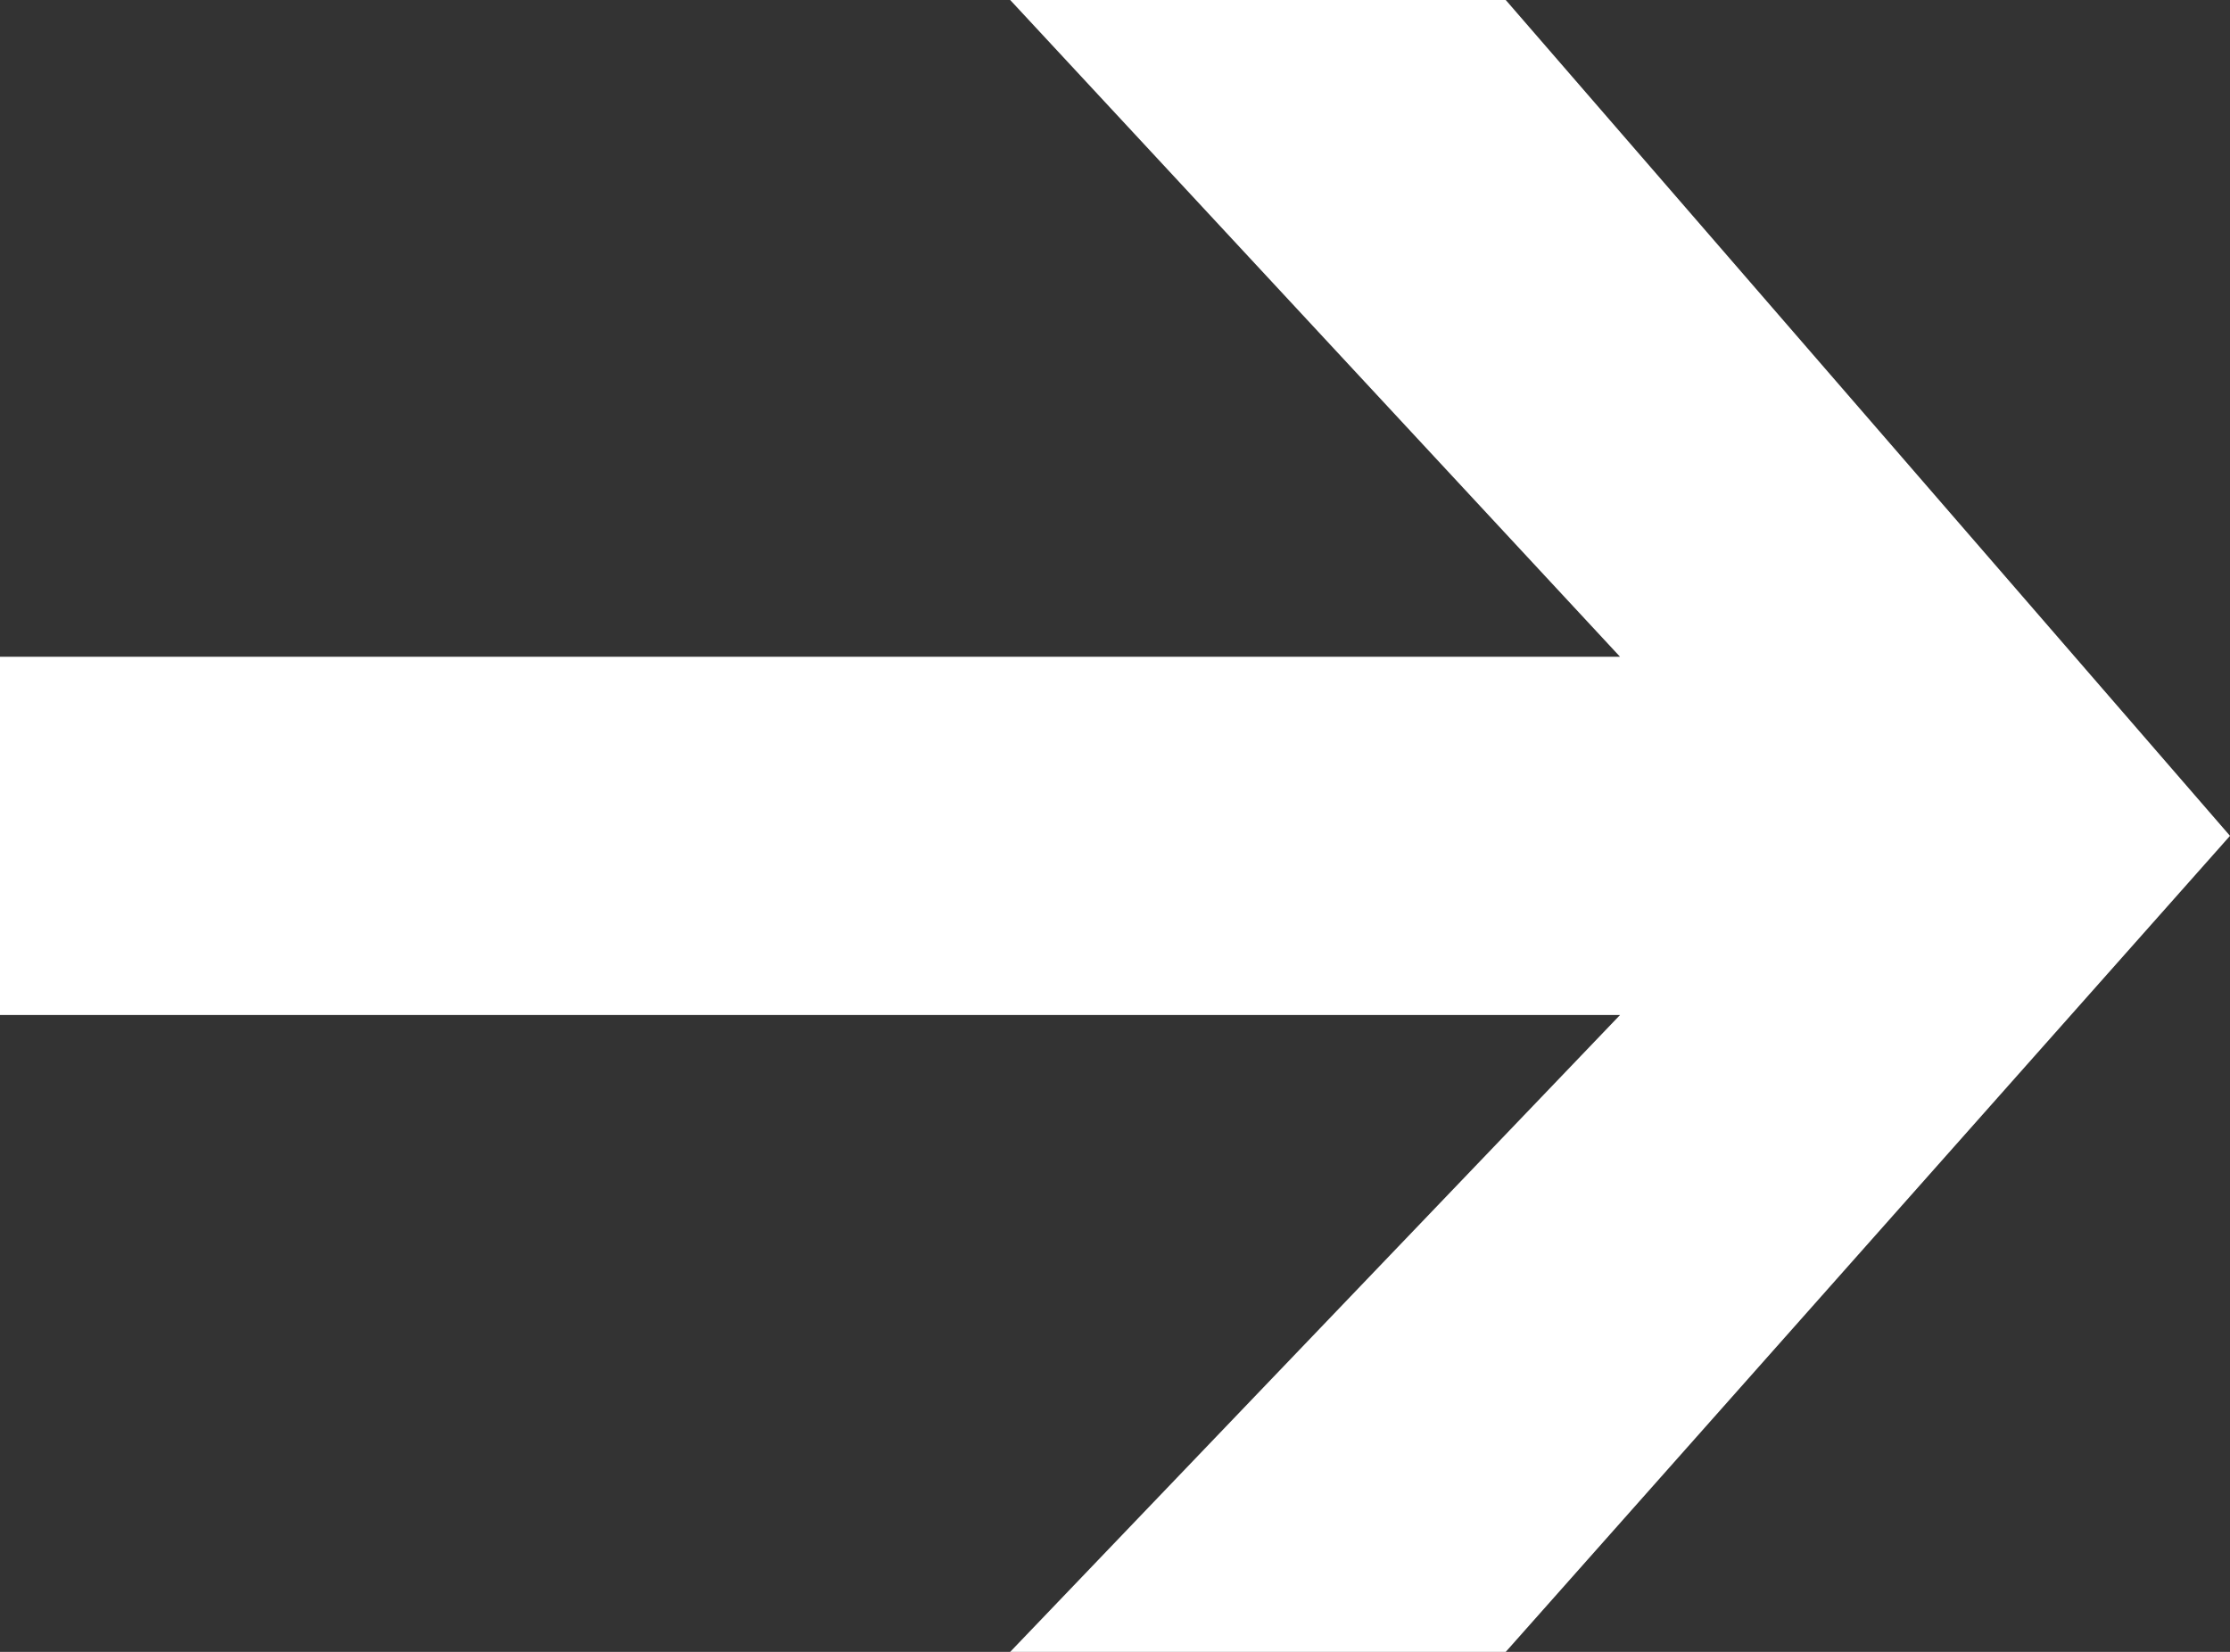 <svg width="27" height="20" viewBox="0 0 27 20" fill="none" xmlns="http://www.w3.org/2000/svg">
<rect x="0" y="0" width="27" height="20" fill="#333333" stroke="none"/>
<path d="M19.615 12.289L0 12.289L0 7.952L19.615 7.952L12.231 0L18.231 0L27 10.12L18.231 20L12.231 20L19.615 12.289Z" fill="white"/>
</svg>
